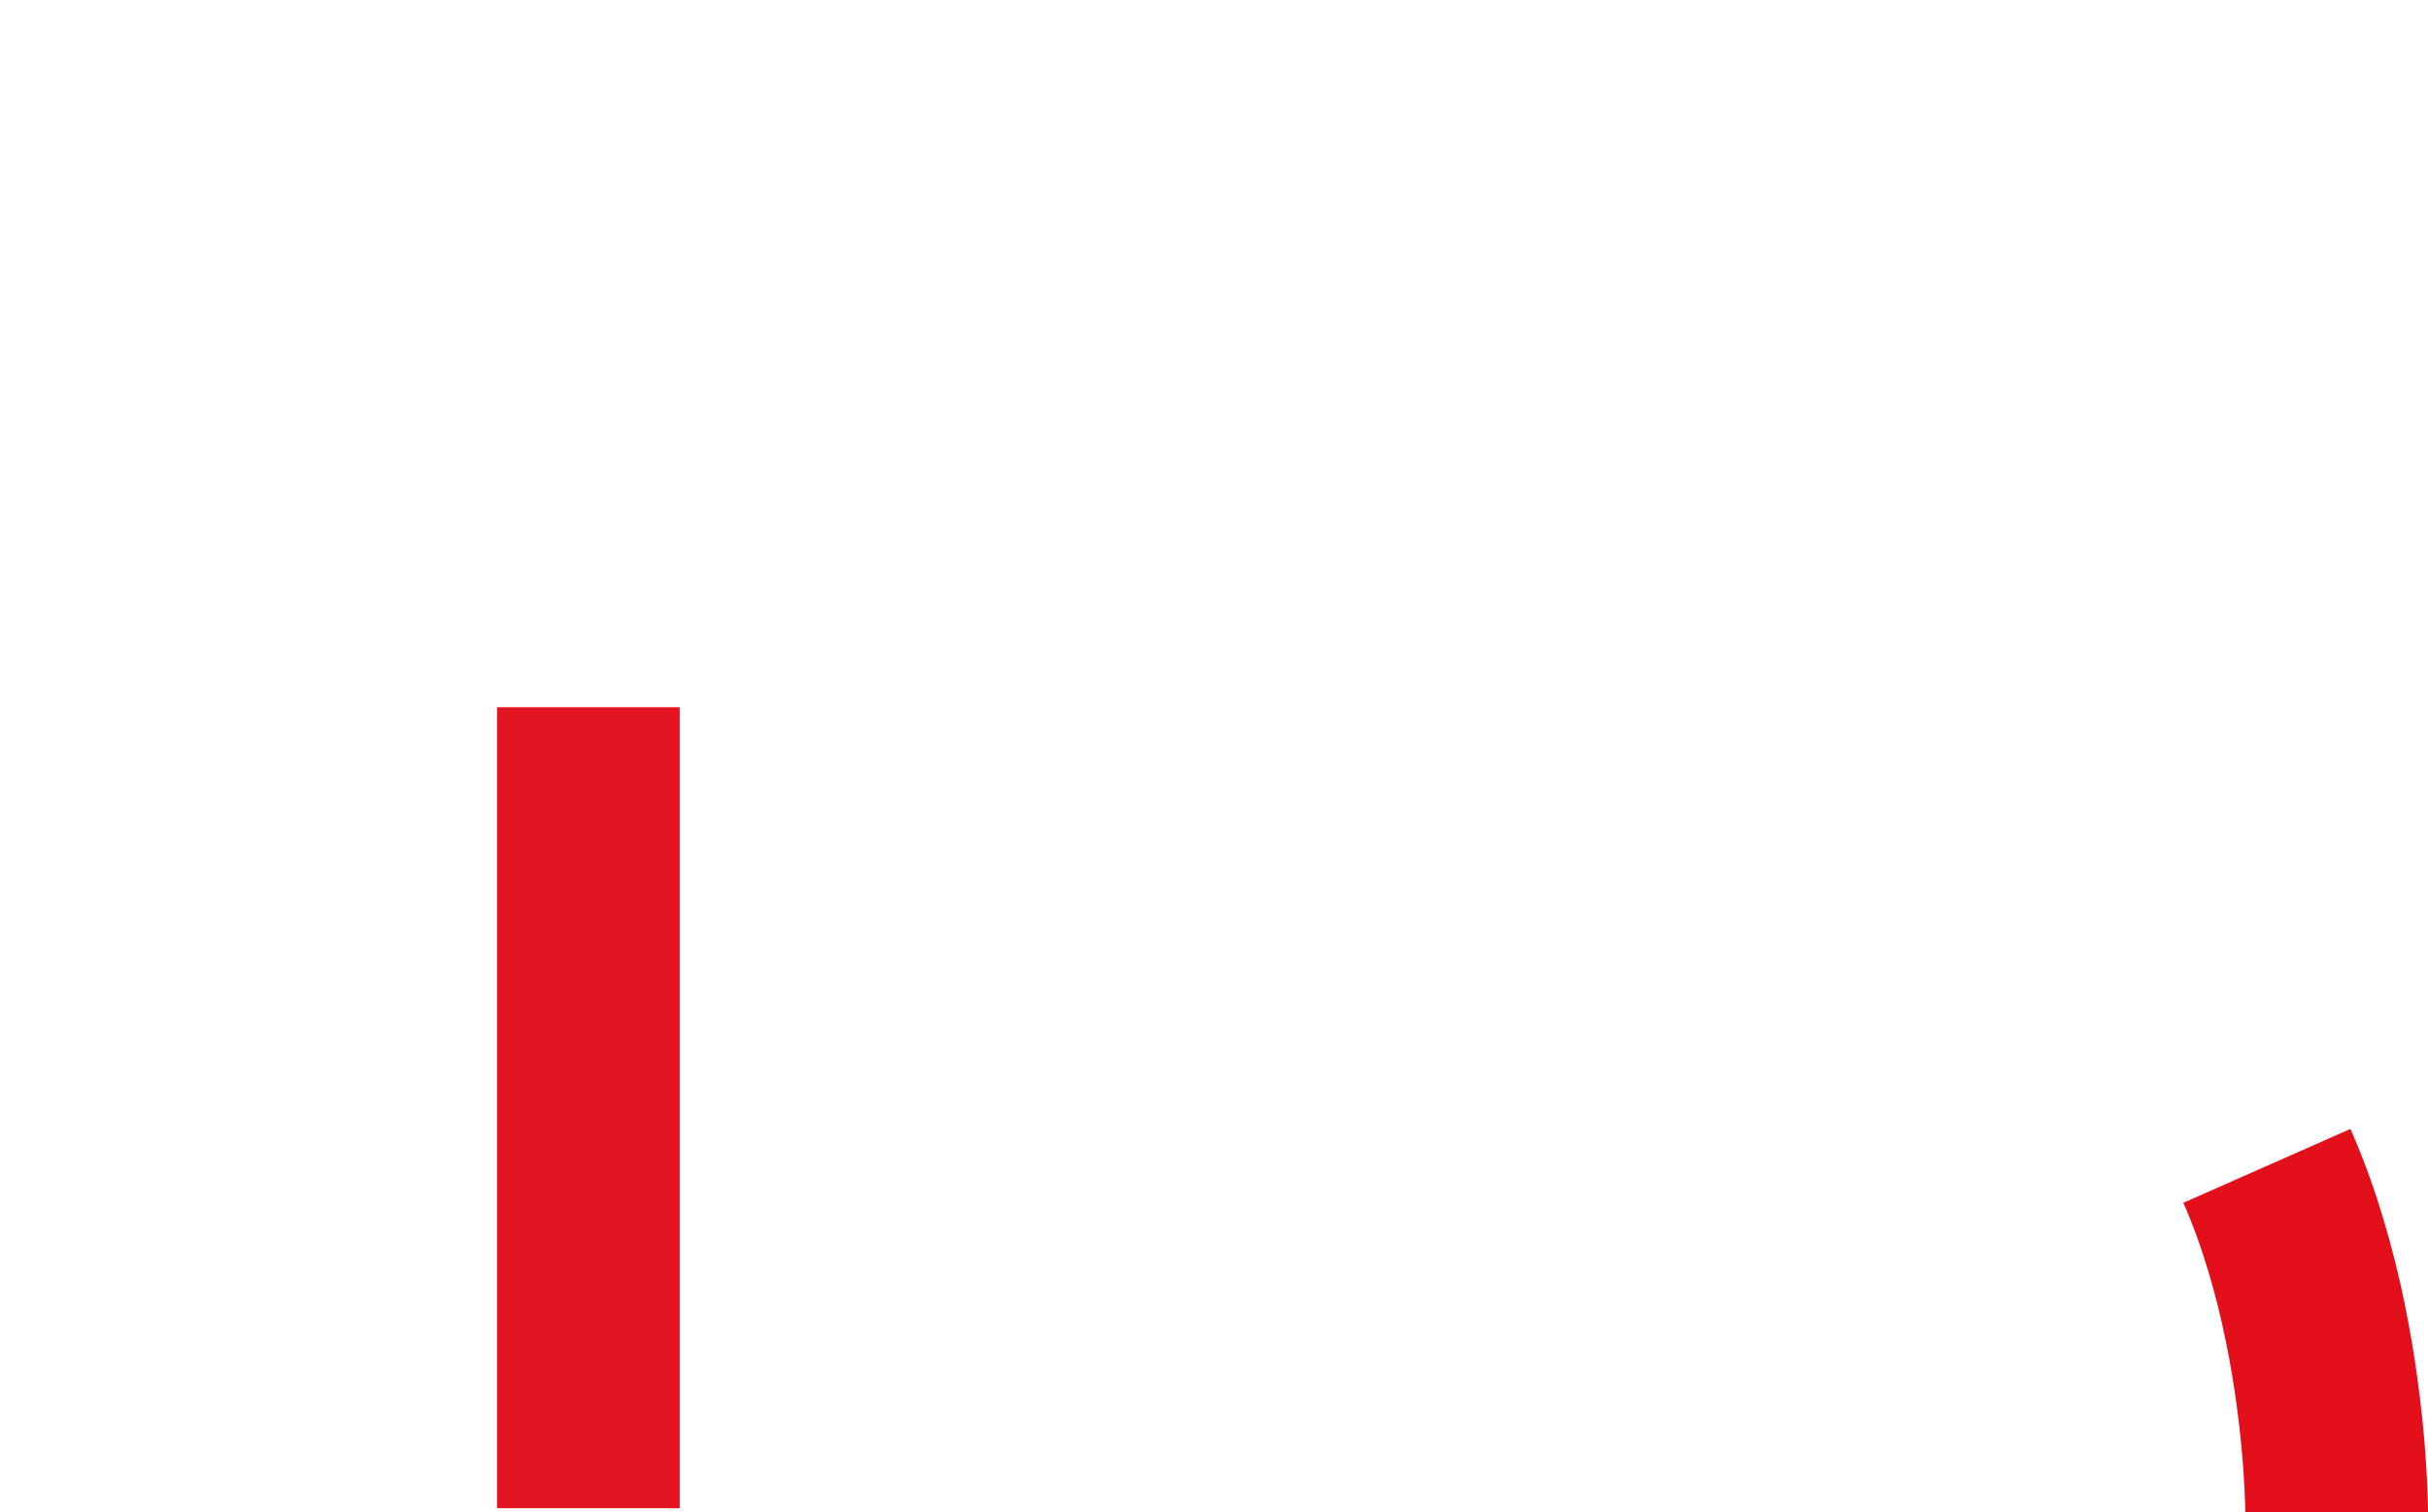 <?xml version="1.0" encoding="UTF-8"?> <svg xmlns="http://www.w3.org/2000/svg" data-name="Layer 2" id="Layer_2" version="1.1" viewBox="0 0 1328.8 827.7"><style> .stroke-path { animation: draw 1s ease forwards; } /* Linha primeiro */ .stroke-path:nth-of-type(1) { animation-delay: 0s; } /* Arco esquerdo */ .stroke-path:nth-of-type(2) { animation-delay: 1s; } /* Arco direito e arco inferior mais cedo (2s) */ .stroke-path:nth-of-type(3), .stroke-path:nth-of-type(4) { animation-delay: 2s; } @keyframes draw { to { stroke-dashoffset: 0; } } </style><defs><style> .cls-1 { fill: none; stroke: #e31523; stroke-miterlimit: 10; stroke-width: 100px; } </style></defs><g data-name="Layer 1-2" id="Layer_1-2"><path class="stroke-path" d="M648.8,312.6s0-262.6,266.6-262.6,267.4,263.4,267.4,263.4" fill="none" stroke="#E3101B" stroke-dasharray="1000" stroke-dashoffset="1000" stroke-width="100"></path><path class="stroke-path" d="M322,.3s0,85.4-83.2,181.4C162.1,267.3,2.2,267.2,2.2,267.2" fill="none" stroke="#E3101B" stroke-dasharray="1000" stroke-dashoffset="1000" stroke-width="100"></path><path class="stroke-path" d="M531.2,824.7s0-131.7,99.6-257.7c41.9-53,160.9-127.7,277.6-127.7s243.5,79.4,292.4,134.7c78,88,78,253.7,78,253.7" fill="none" stroke="#E3101B" stroke-dasharray="1000" stroke-dashoffset="1000" stroke-width="100"></path><line class="cls-1" x1="322" x2="322" y1="387.1" y2="825.5"></line></g></svg> 